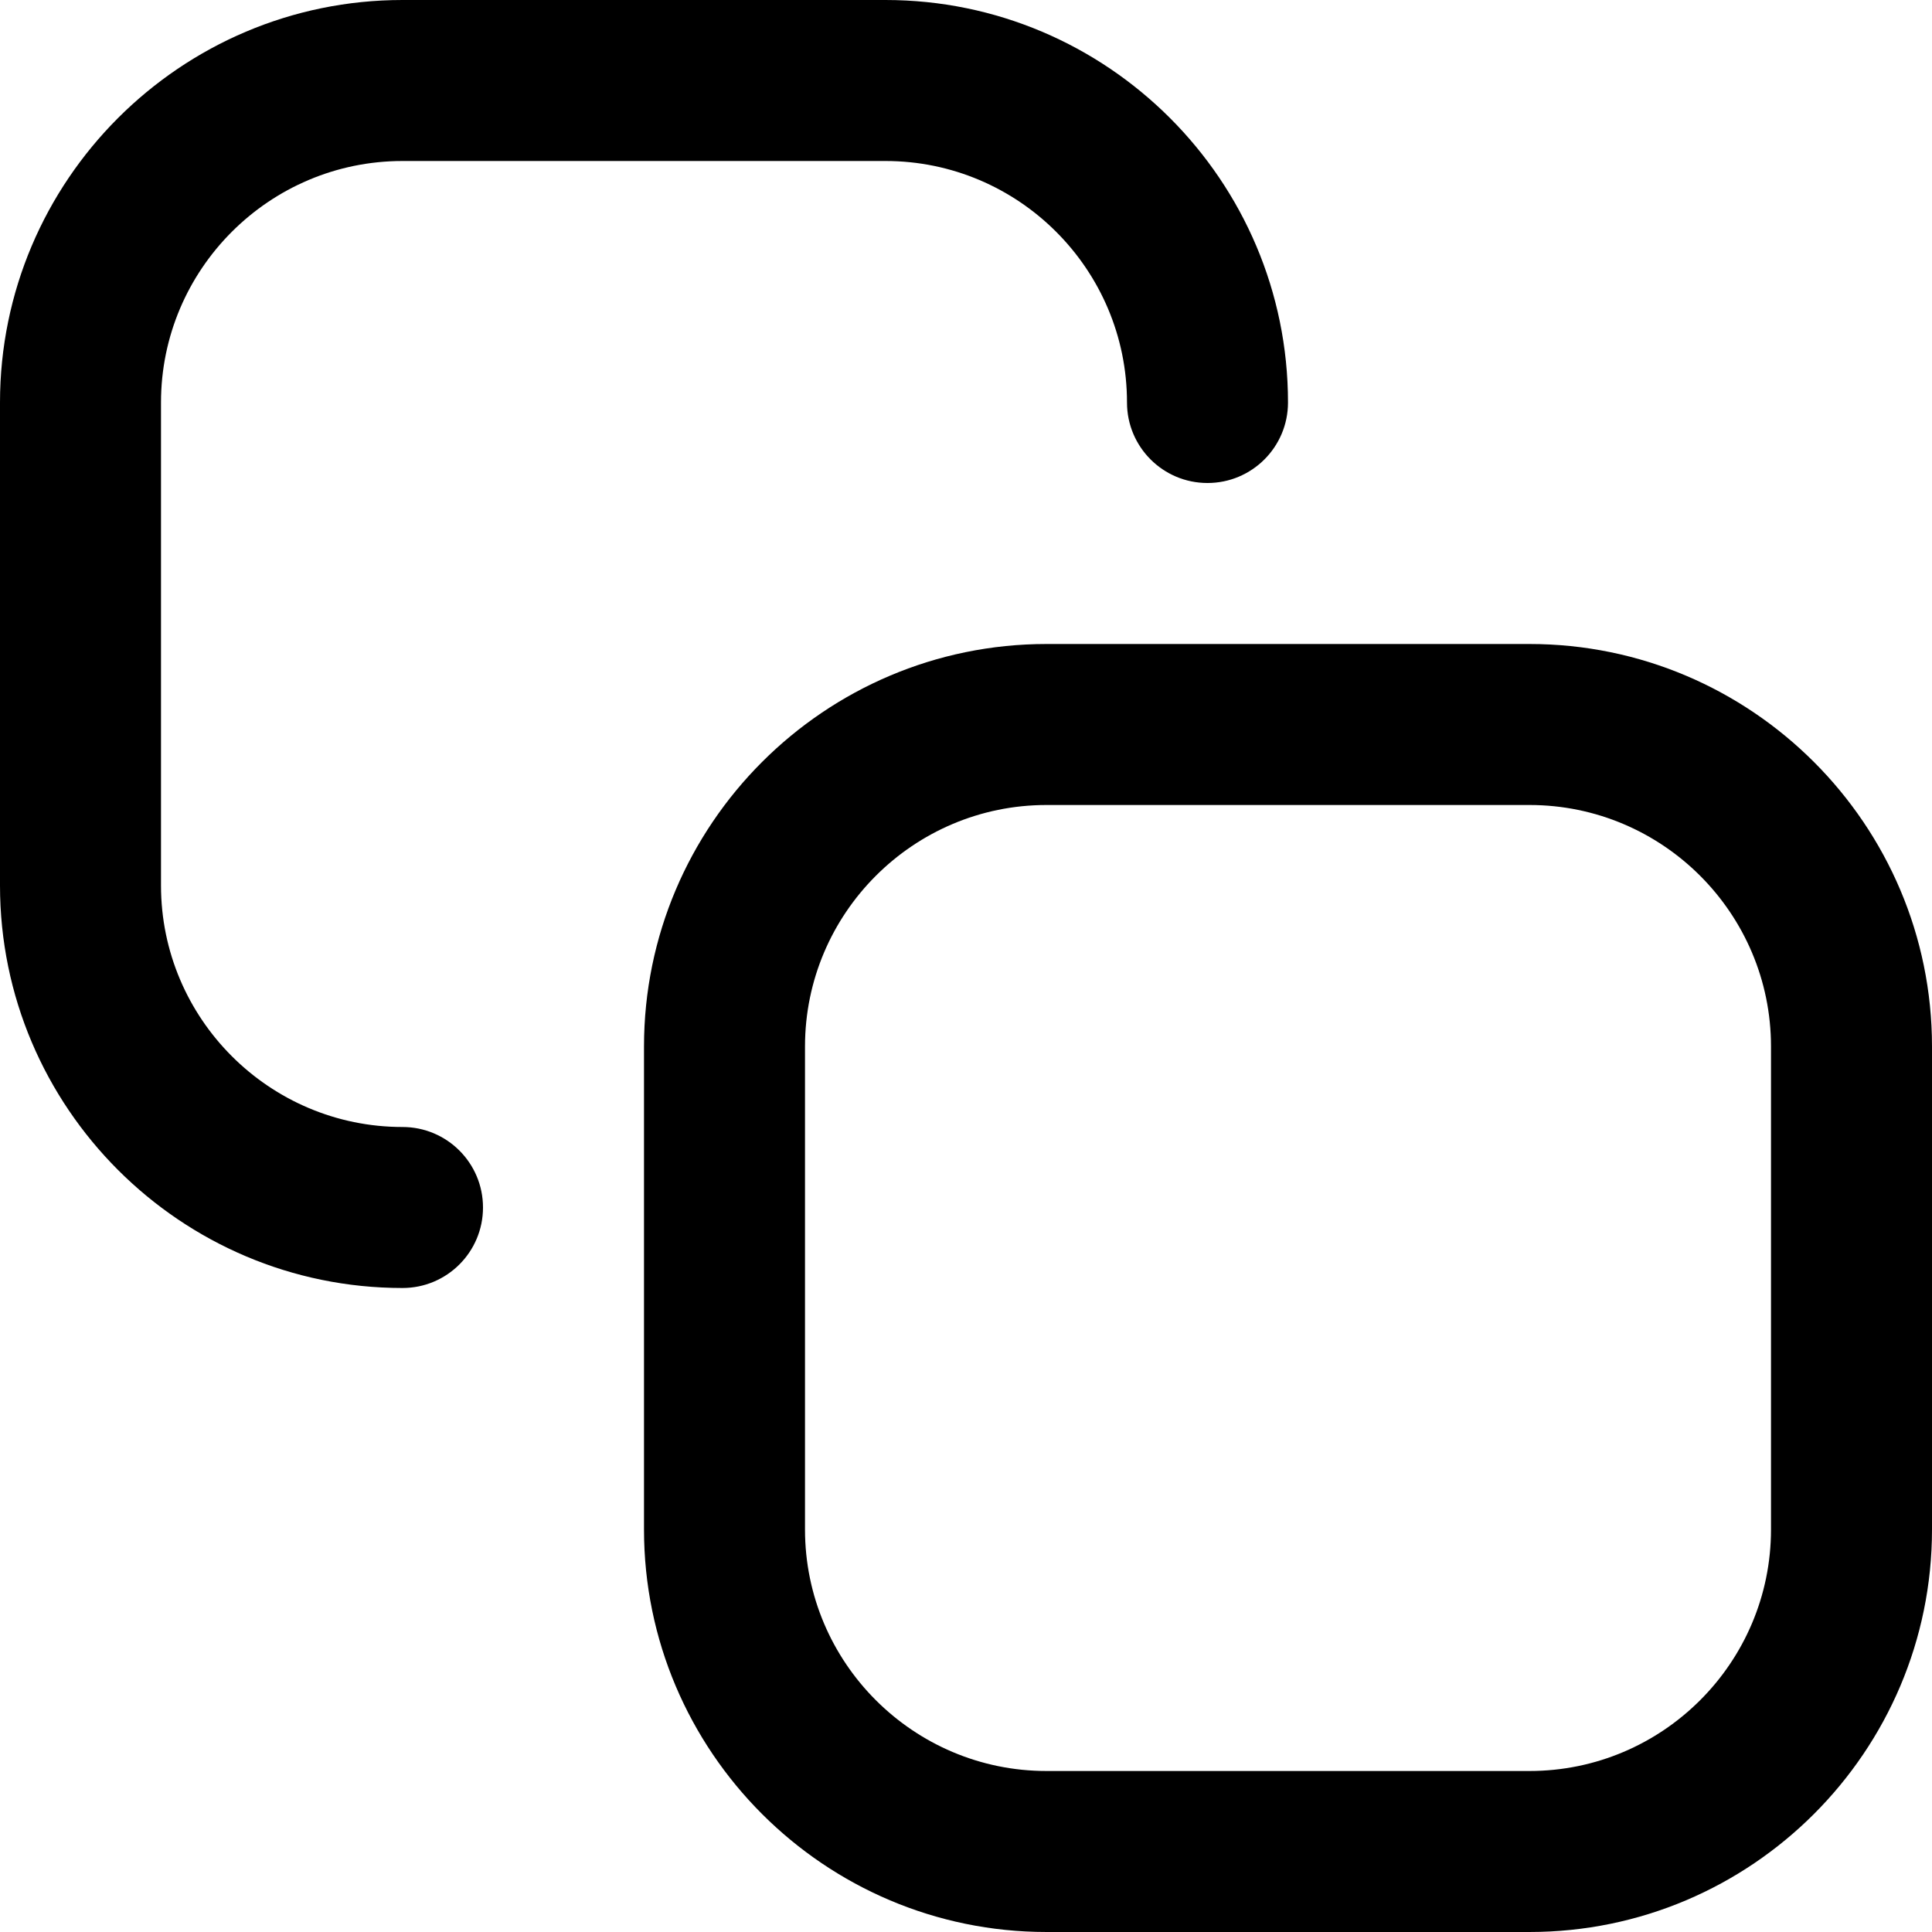 <?xml version="1.0" encoding="UTF-8"?>
<svg xmlns="http://www.w3.org/2000/svg" id="Layer_1" data-name="Layer 1" viewBox="0 0 24 24" width="512" height="512"><path d="m19,8h-6c-2.757,0-5,2.243-5,5v6c0,2.757,2.243,5,5,5h6c2.757,0,5-2.243,5-5v-6c0-2.757-2.243-5-5-5Zm3,11c0,1.654-1.346,3-3,3h-6c-1.654,0-3-1.346-3-3v-6c0-1.654,1.346-3,3-3h6c1.654,0,3,1.346,3,3v6ZM6,15c0,.553-.448,1-1,1-2.757,0-5-2.243-5-5v-6C0,2.243,2.243,0,5,0h6c2.757,0,5,2.243,5,5,0,.553-.448,1-1,1s-1-.447-1-1c0-1.654-1.346-3-3-3h-6c-1.654,0-3,1.346-3,3v6c0,1.654,1.346,3,3,3,.552,0,1,.447,1,1Z"/></svg>
